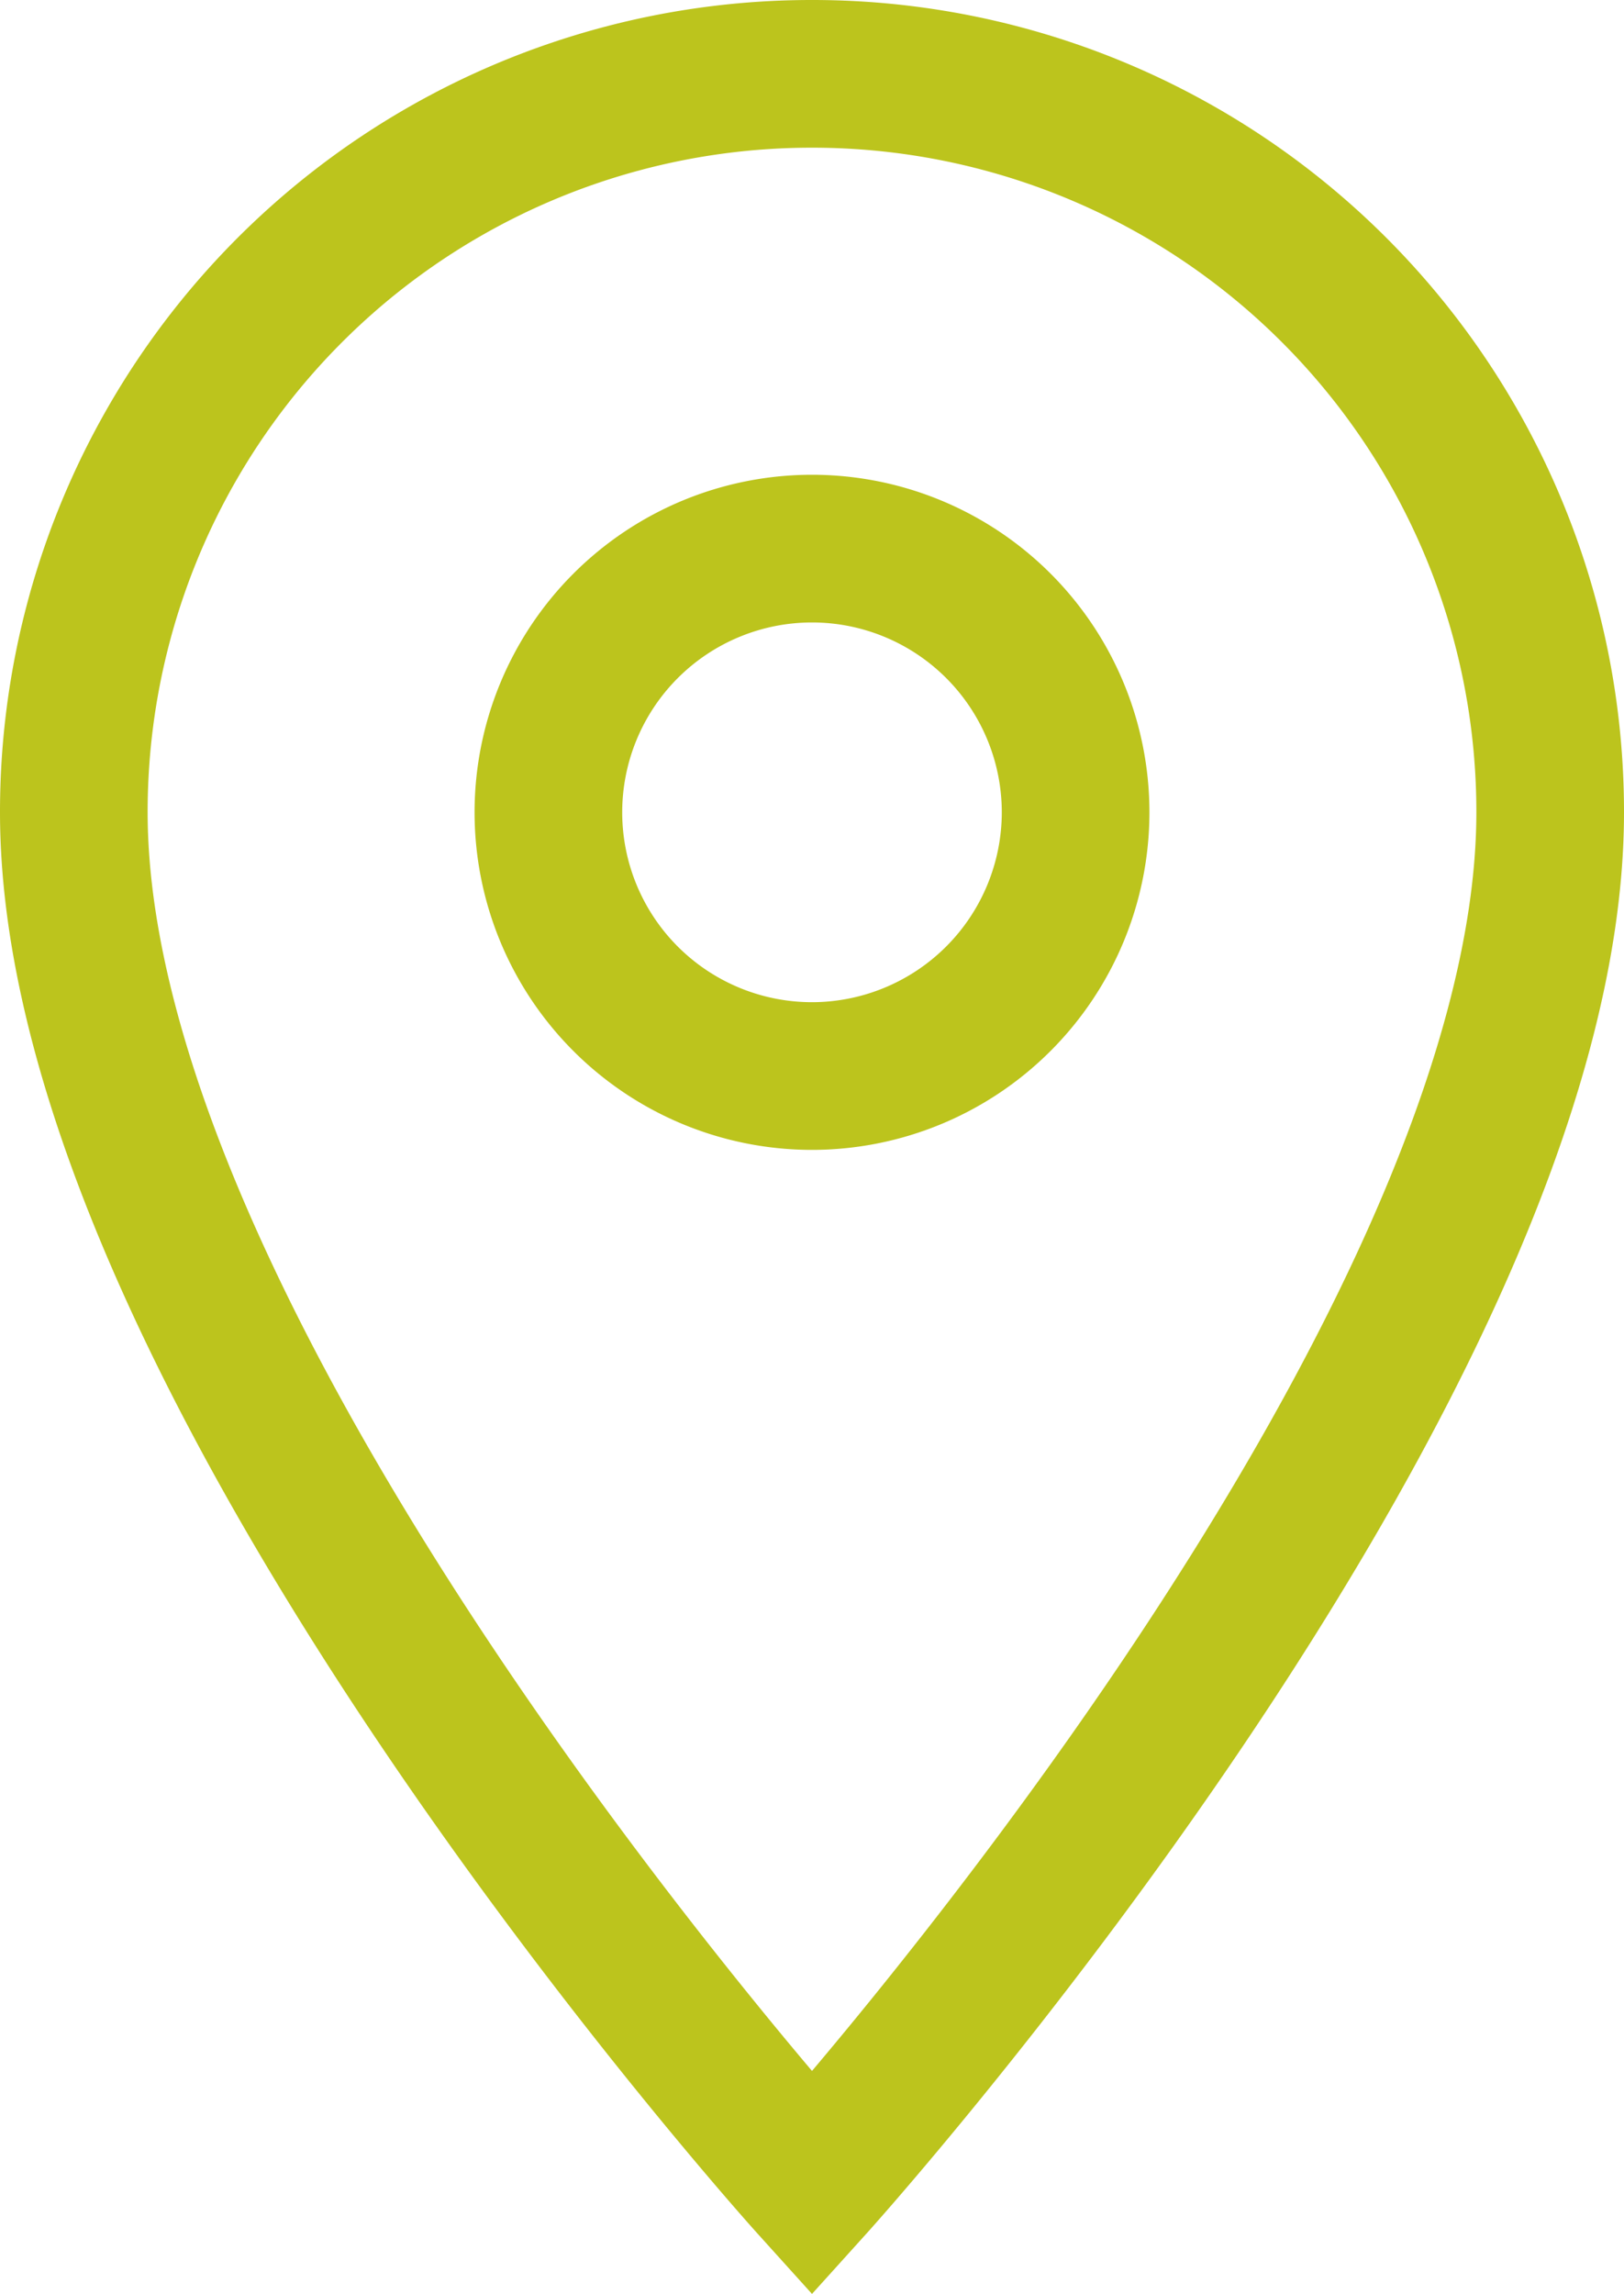 <svg xmlns="http://www.w3.org/2000/svg" width="22" height="31.063" viewBox="0 0 22 31.063" id="location-svg-colour">
    <defs>
        <style>
            #location-svg-colour .a {
                fill: none;
                stroke: #bcc41d;
                stroke-width: 2px;
            }
        </style>
    </defs><path class="a" d="M17.5,3a9.993,9.993,0,0,0-10,10c0,7.5,10,18.571,10,18.571S27.5,20.5,27.5,13A9.993,9.993,0,0,0,17.5,3Zm0,13.571A3.571,3.571,0,1,1,21.071,13,3.573,3.573,0,0,1,17.5,16.571Z" transform="translate(-6.5 -2)"/></svg>
